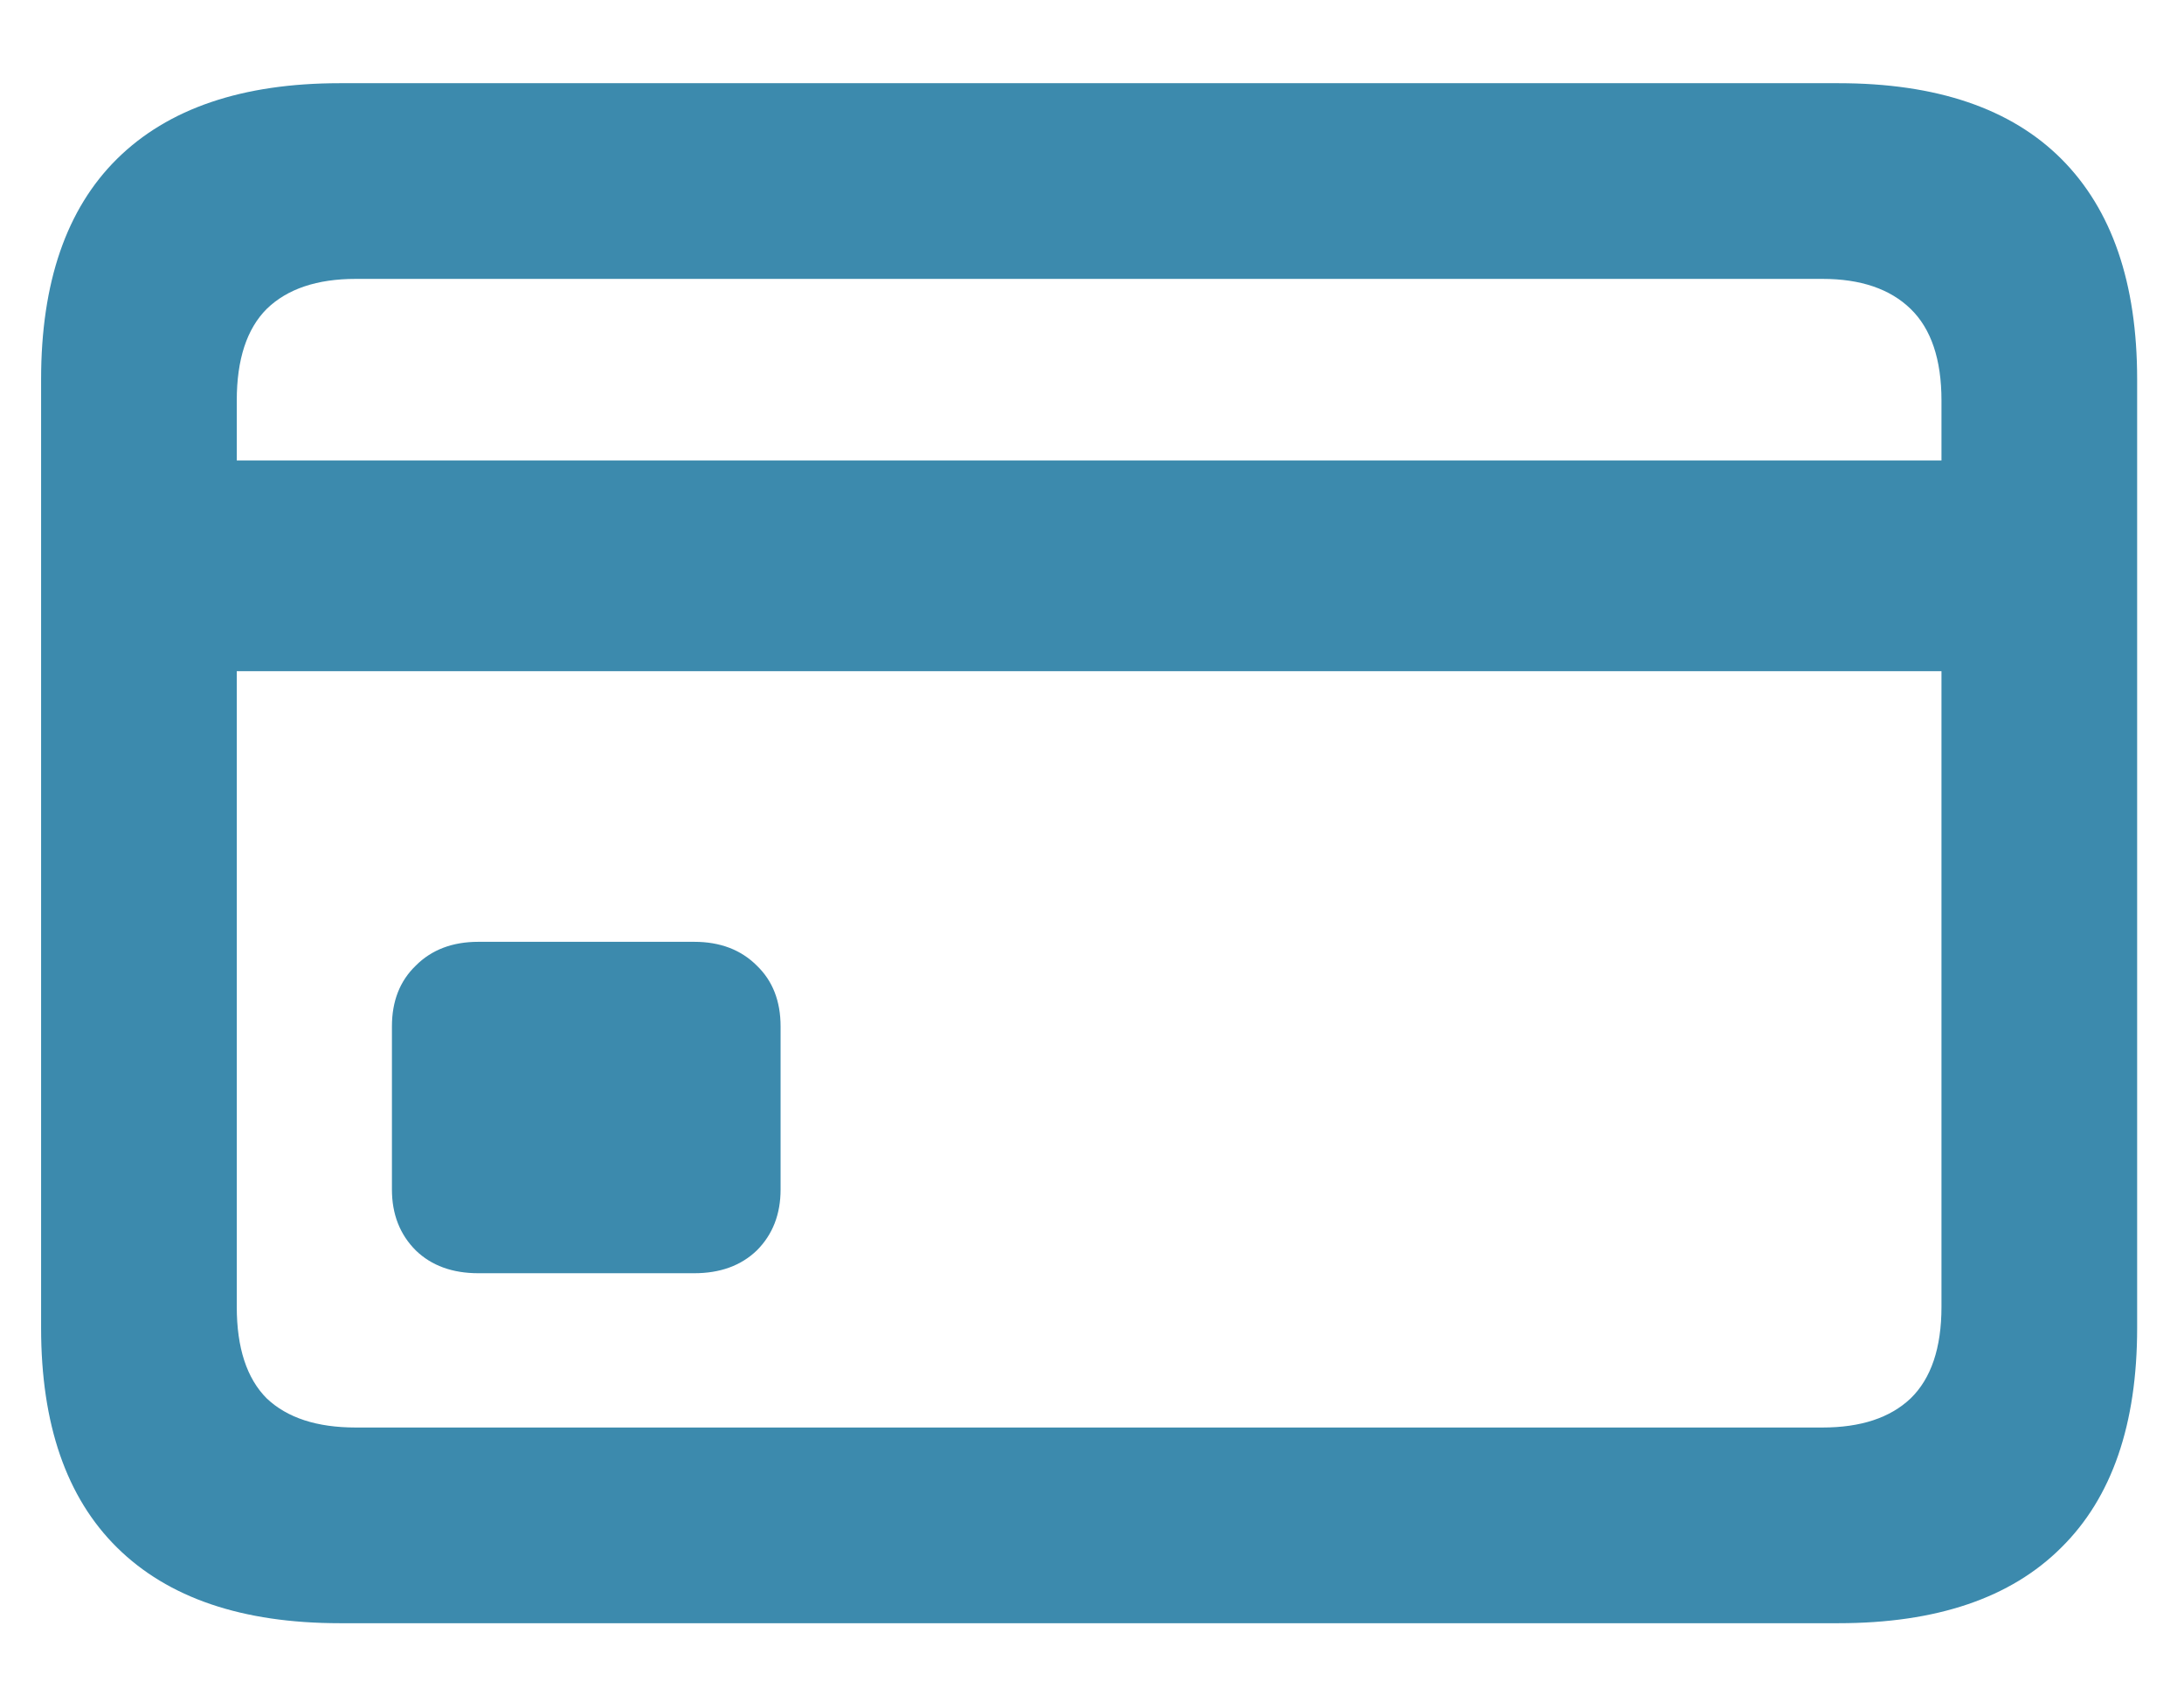 <svg width="22" height="17" viewBox="0 0 22 17" fill="none" xmlns="http://www.w3.org/2000/svg">
<path d="M4.818 12.824C4.558 12.824 4.347 12.748 4.188 12.594C4.028 12.434 3.948 12.229 3.948 11.981V10.338C3.948 10.084 4.028 9.88 4.188 9.726C4.347 9.566 4.558 9.486 4.818 9.486H6.993C7.254 9.486 7.464 9.566 7.624 9.726C7.784 9.88 7.863 10.084 7.863 10.338V11.981C7.863 12.229 7.784 12.434 7.624 12.594C7.464 12.748 7.254 12.824 6.993 12.824H4.818ZM1.622 6.76V4.638H20.329V6.76H1.622ZM3.424 16.349C2.441 16.349 1.693 16.095 1.178 15.586C0.669 15.083 0.414 14.346 0.414 13.375V3.821C0.414 2.845 0.669 2.105 1.178 1.601C1.693 1.092 2.441 0.838 3.424 0.838H18.518C19.507 0.838 20.256 1.092 20.765 1.601C21.274 2.111 21.528 2.85 21.528 3.821V13.375C21.528 14.346 21.274 15.083 20.765 15.586C20.256 16.095 19.507 16.349 18.518 16.349H3.424ZM3.584 14.378H18.358C18.743 14.378 19.039 14.281 19.246 14.085C19.453 13.884 19.557 13.576 19.557 13.162V4.034C19.557 3.62 19.453 3.312 19.246 3.111C19.039 2.91 18.743 2.809 18.358 2.809H3.584C3.193 2.809 2.894 2.91 2.687 3.111C2.486 3.312 2.385 3.62 2.385 4.034V13.162C2.385 13.576 2.486 13.884 2.687 14.085C2.894 14.281 3.193 14.378 3.584 14.378Z" fill="#3C8AAD"/>
</svg>

